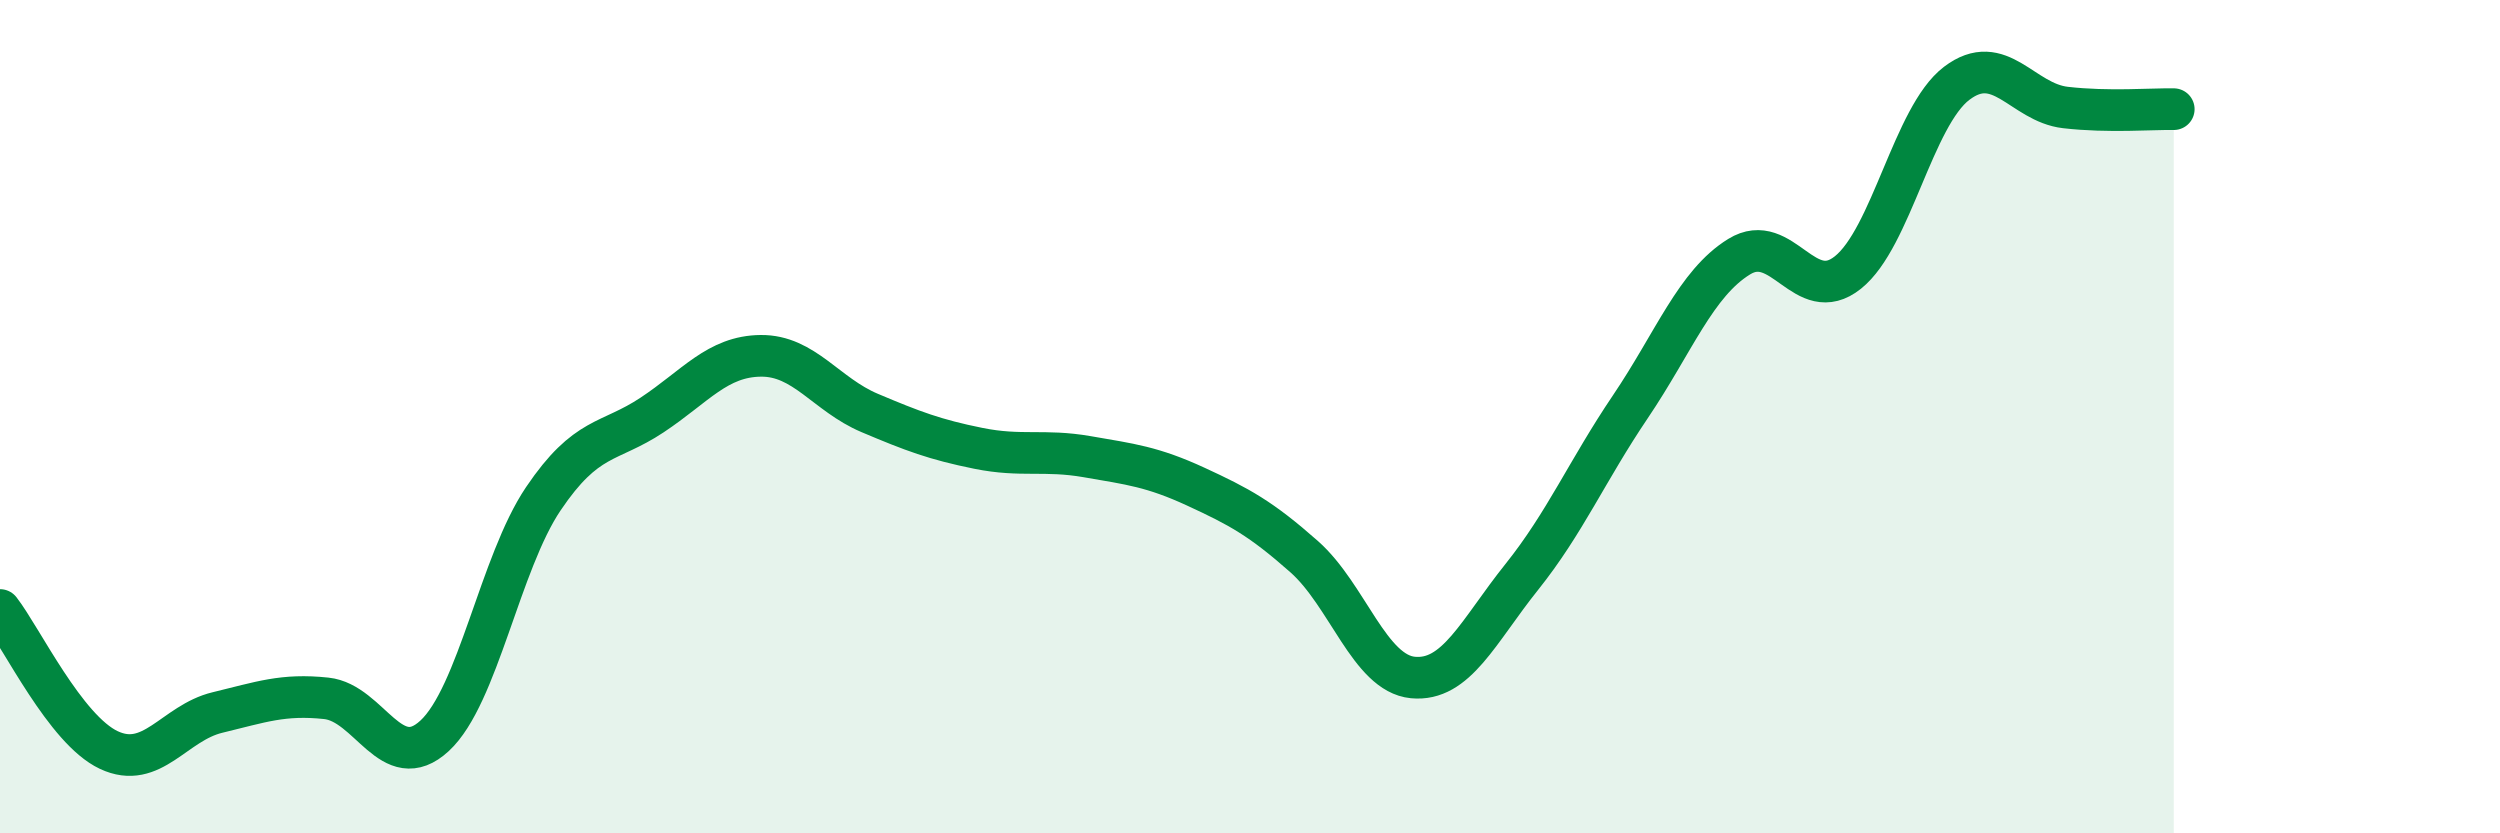 
    <svg width="60" height="20" viewBox="0 0 60 20" xmlns="http://www.w3.org/2000/svg">
      <path
        d="M 0,14.64 C 0.52,15.31 1.57,17.51 2.61,18 C 3.65,18.49 4.18,17.35 5.22,17.1 C 6.26,16.85 6.79,16.65 7.83,16.76 C 8.87,16.87 9.39,18.62 10.43,17.66 C 11.47,16.7 12,13.51 13.04,11.97 C 14.08,10.43 14.61,10.65 15.65,9.96 C 16.69,9.27 17.22,8.55 18.26,8.54 C 19.3,8.53 19.83,9.47 20.87,9.91 C 21.91,10.35 22.44,10.55 23.48,10.76 C 24.52,10.97 25.05,10.78 26.09,10.96 C 27.13,11.14 27.66,11.2 28.7,11.68 C 29.74,12.16 30.26,12.44 31.3,13.36 C 32.34,14.28 32.87,16.16 33.91,16.26 C 34.95,16.36 35.48,15.15 36.52,13.85 C 37.56,12.55 38.09,11.3 39.13,9.76 C 40.17,8.22 40.7,6.8 41.74,6.16 C 42.78,5.52 43.31,7.37 44.35,6.54 C 45.39,5.71 45.92,2.79 46.96,2 C 48,1.21 48.53,2.46 49.57,2.58 C 50.61,2.7 51.65,2.61 52.17,2.62L52.17 20L0 20Z"
        fill="#008740"
        opacity="0.1"
        stroke-linecap="round"
        stroke-linejoin="round"
      />
      <path
        d="M 0,14.64 C 0.52,15.31 1.57,17.51 2.61,18 C 3.65,18.49 4.18,17.35 5.22,17.1 C 6.26,16.85 6.79,16.65 7.83,16.76 C 8.87,16.87 9.39,18.62 10.43,17.66 C 11.47,16.7 12,13.51 13.04,11.97 C 14.08,10.43 14.61,10.65 15.65,9.96 C 16.69,9.27 17.22,8.55 18.26,8.54 C 19.3,8.53 19.83,9.47 20.87,9.91 C 21.91,10.35 22.44,10.55 23.48,10.76 C 24.52,10.97 25.05,10.78 26.09,10.96 C 27.13,11.14 27.66,11.2 28.7,11.68 C 29.74,12.16 30.26,12.44 31.3,13.36 C 32.34,14.28 32.87,16.16 33.91,16.26 C 34.95,16.36 35.48,15.15 36.52,13.85 C 37.56,12.55 38.09,11.3 39.13,9.76 C 40.17,8.22 40.7,6.8 41.74,6.16 C 42.78,5.52 43.31,7.37 44.35,6.54 C 45.39,5.71 45.92,2.79 46.96,2 C 48,1.21 48.53,2.46 49.57,2.58 C 50.61,2.7 51.65,2.61 52.17,2.62"
        stroke="#008740"
        stroke-width="1"
        fill="none"
        stroke-linecap="round"
        stroke-linejoin="round"
      />
    </svg>
  